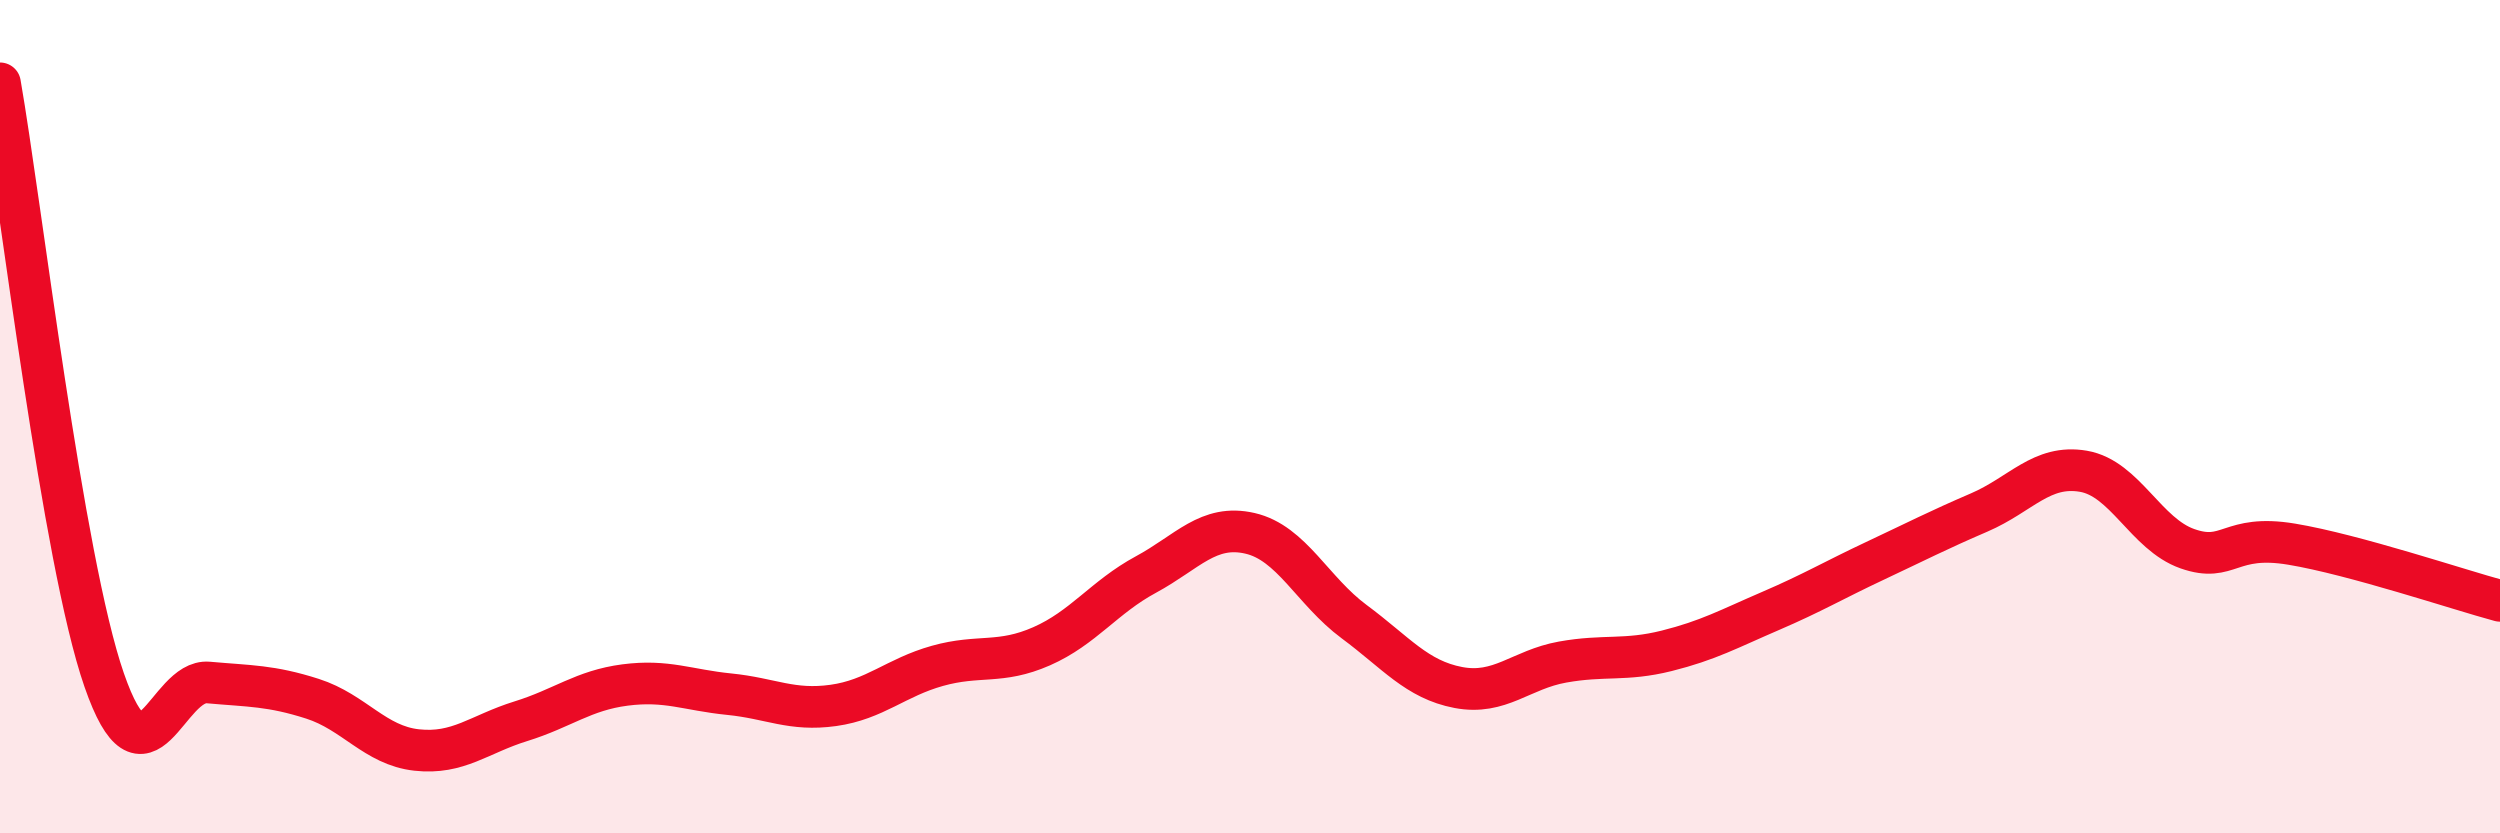 
    <svg width="60" height="20" viewBox="0 0 60 20" xmlns="http://www.w3.org/2000/svg">
      <path
        d="M 0,2 C 0.5,4.86 1.5,13.44 2.5,16.32 C 3.5,19.2 4,16.29 5,16.38 C 6,16.47 6.5,16.45 7.5,16.77 C 8.5,17.09 9,17.89 10,18 C 11,18.11 11.5,17.62 12.5,17.31 C 13.5,17 14,16.57 15,16.44 C 16,16.31 16.5,16.56 17.5,16.66 C 18.5,16.76 19,17.07 20,16.93 C 21,16.79 21.5,16.26 22.5,15.98 C 23.5,15.7 24,15.95 25,15.51 C 26,15.07 26.5,14.33 27.5,13.79 C 28.5,13.25 29,12.57 30,12.8 C 31,13.03 31.5,14.18 32.5,14.92 C 33.5,15.66 34,16.31 35,16.5 C 36,16.69 36.5,16.07 37.5,15.89 C 38.5,15.71 39,15.87 40,15.62 C 41,15.37 41.5,15.09 42.5,14.66 C 43.5,14.23 44,13.93 45,13.46 C 46,12.99 46.5,12.73 47.5,12.3 C 48.5,11.87 49,11.14 50,11.31 C 51,11.48 51.5,12.82 52.5,13.17 C 53.5,13.52 53.5,12.81 55,13.06 C 56.5,13.31 59,14.15 60,14.42L60 20L0 20Z"
        fill="#EB0A25"
        opacity="0.1"
        stroke-linecap="round"
        stroke-linejoin="round"
      />
      <path
        d="M 0,2 C 0.5,4.86 1.5,13.44 2.5,16.32 C 3.5,19.2 4,16.29 5,16.38 C 6,16.47 6.5,16.45 7.5,16.77 C 8.5,17.09 9,17.89 10,18 C 11,18.11 11.5,17.62 12.5,17.31 C 13.5,17 14,16.57 15,16.44 C 16,16.31 16.5,16.56 17.5,16.66 C 18.5,16.76 19,17.07 20,16.93 C 21,16.79 21.5,16.26 22.5,15.98 C 23.5,15.7 24,15.95 25,15.51 C 26,15.07 26.5,14.33 27.5,13.79 C 28.5,13.25 29,12.57 30,12.8 C 31,13.03 31.5,14.18 32.5,14.92 C 33.5,15.66 34,16.31 35,16.5 C 36,16.69 36.5,16.07 37.5,15.89 C 38.5,15.71 39,15.87 40,15.62 C 41,15.37 41.5,15.09 42.5,14.66 C 43.5,14.23 44,13.93 45,13.46 C 46,12.99 46.5,12.73 47.5,12.3 C 48.5,11.87 49,11.14 50,11.31 C 51,11.48 51.5,12.82 52.5,13.17 C 53.5,13.52 53.5,12.81 55,13.06 C 56.5,13.31 59,14.15 60,14.42"
        stroke="#EB0A25"
        stroke-width="1"
        fill="none"
        stroke-linecap="round"
        stroke-linejoin="round"
      />
    </svg>
  